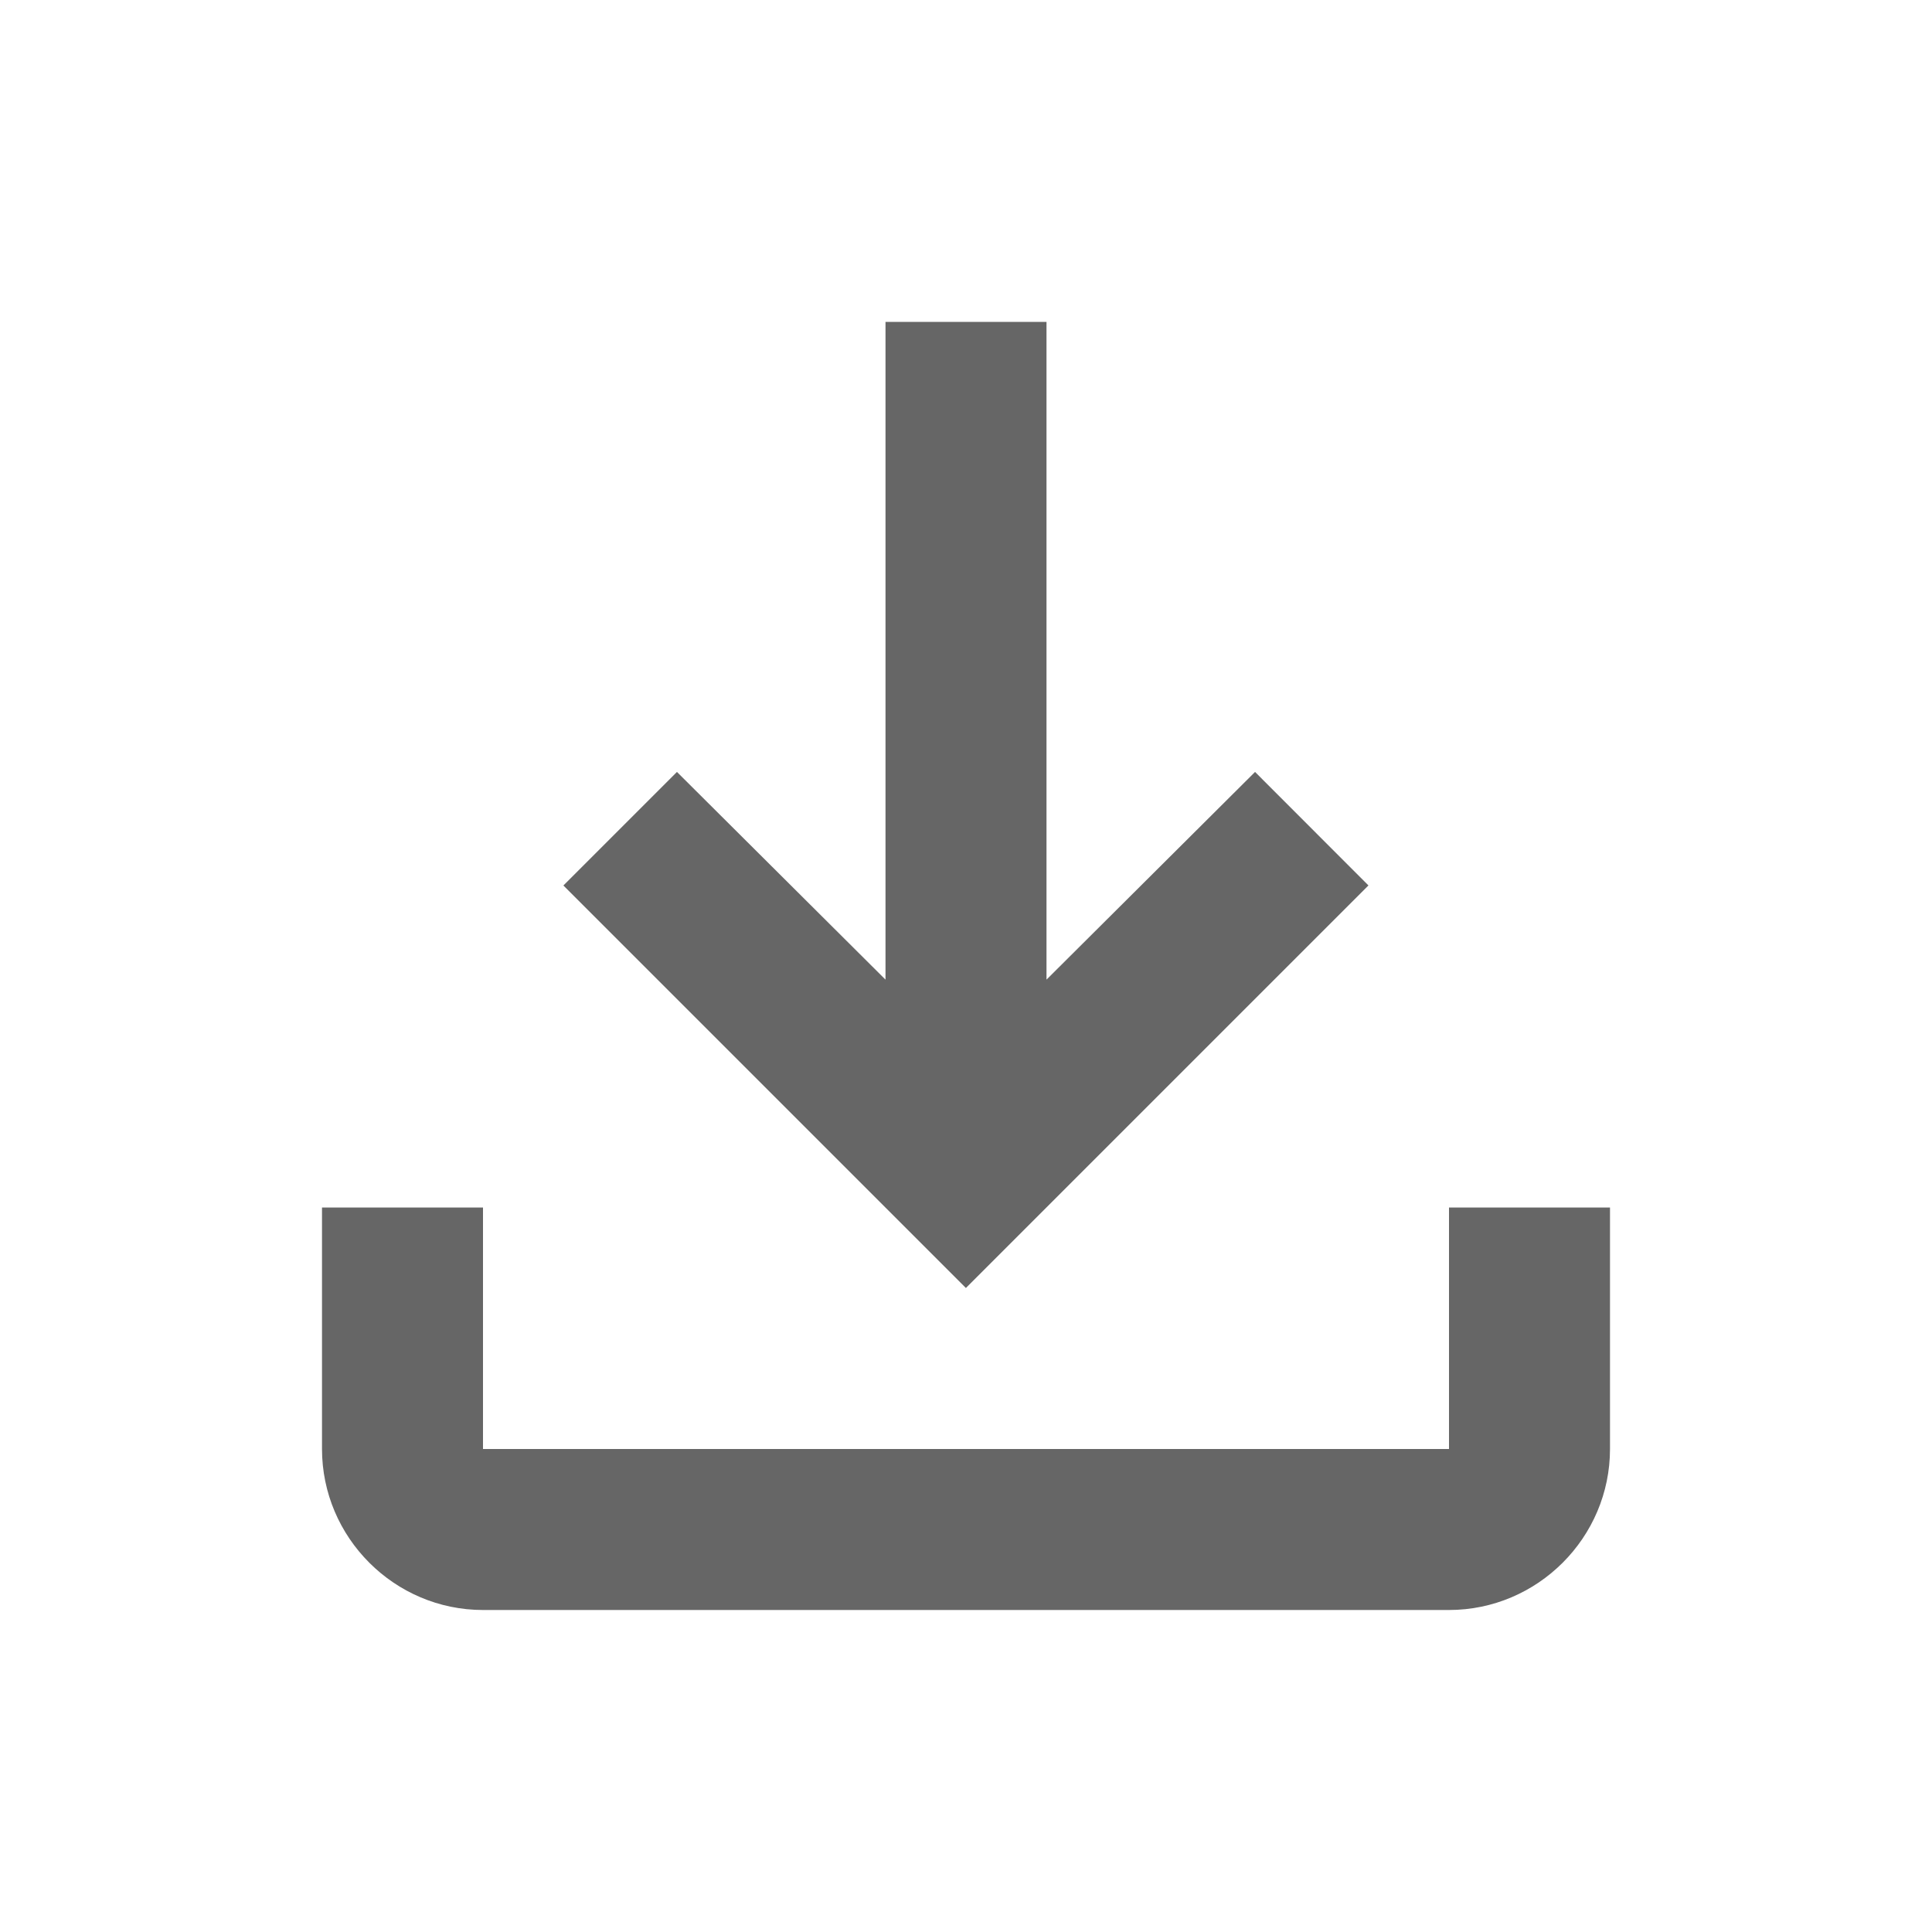 <!-- Generated by IcoMoon.io -->
<svg version="1.1" xmlns="http://www.w3.org/2000/svg" width="18" height="18" viewBox="0 0 18 18">
    <title>download</title>
    <path opacity="0.6" fill="#000" d="M13.5 11.25v2.25h-9v-2.25h-1.5v2.25c0 0.825 0.675 1.5 1.5 1.5h9c0.825 0 1.5-0.675 1.5-1.5v-2.25h-1.5zM12.75 8.25l-1.057-1.058-1.943 1.935v-6.128h-1.5v6.128l-1.943-1.935-1.058 1.058 3.75 3.75 3.75-3.75z"></path>
</svg>
